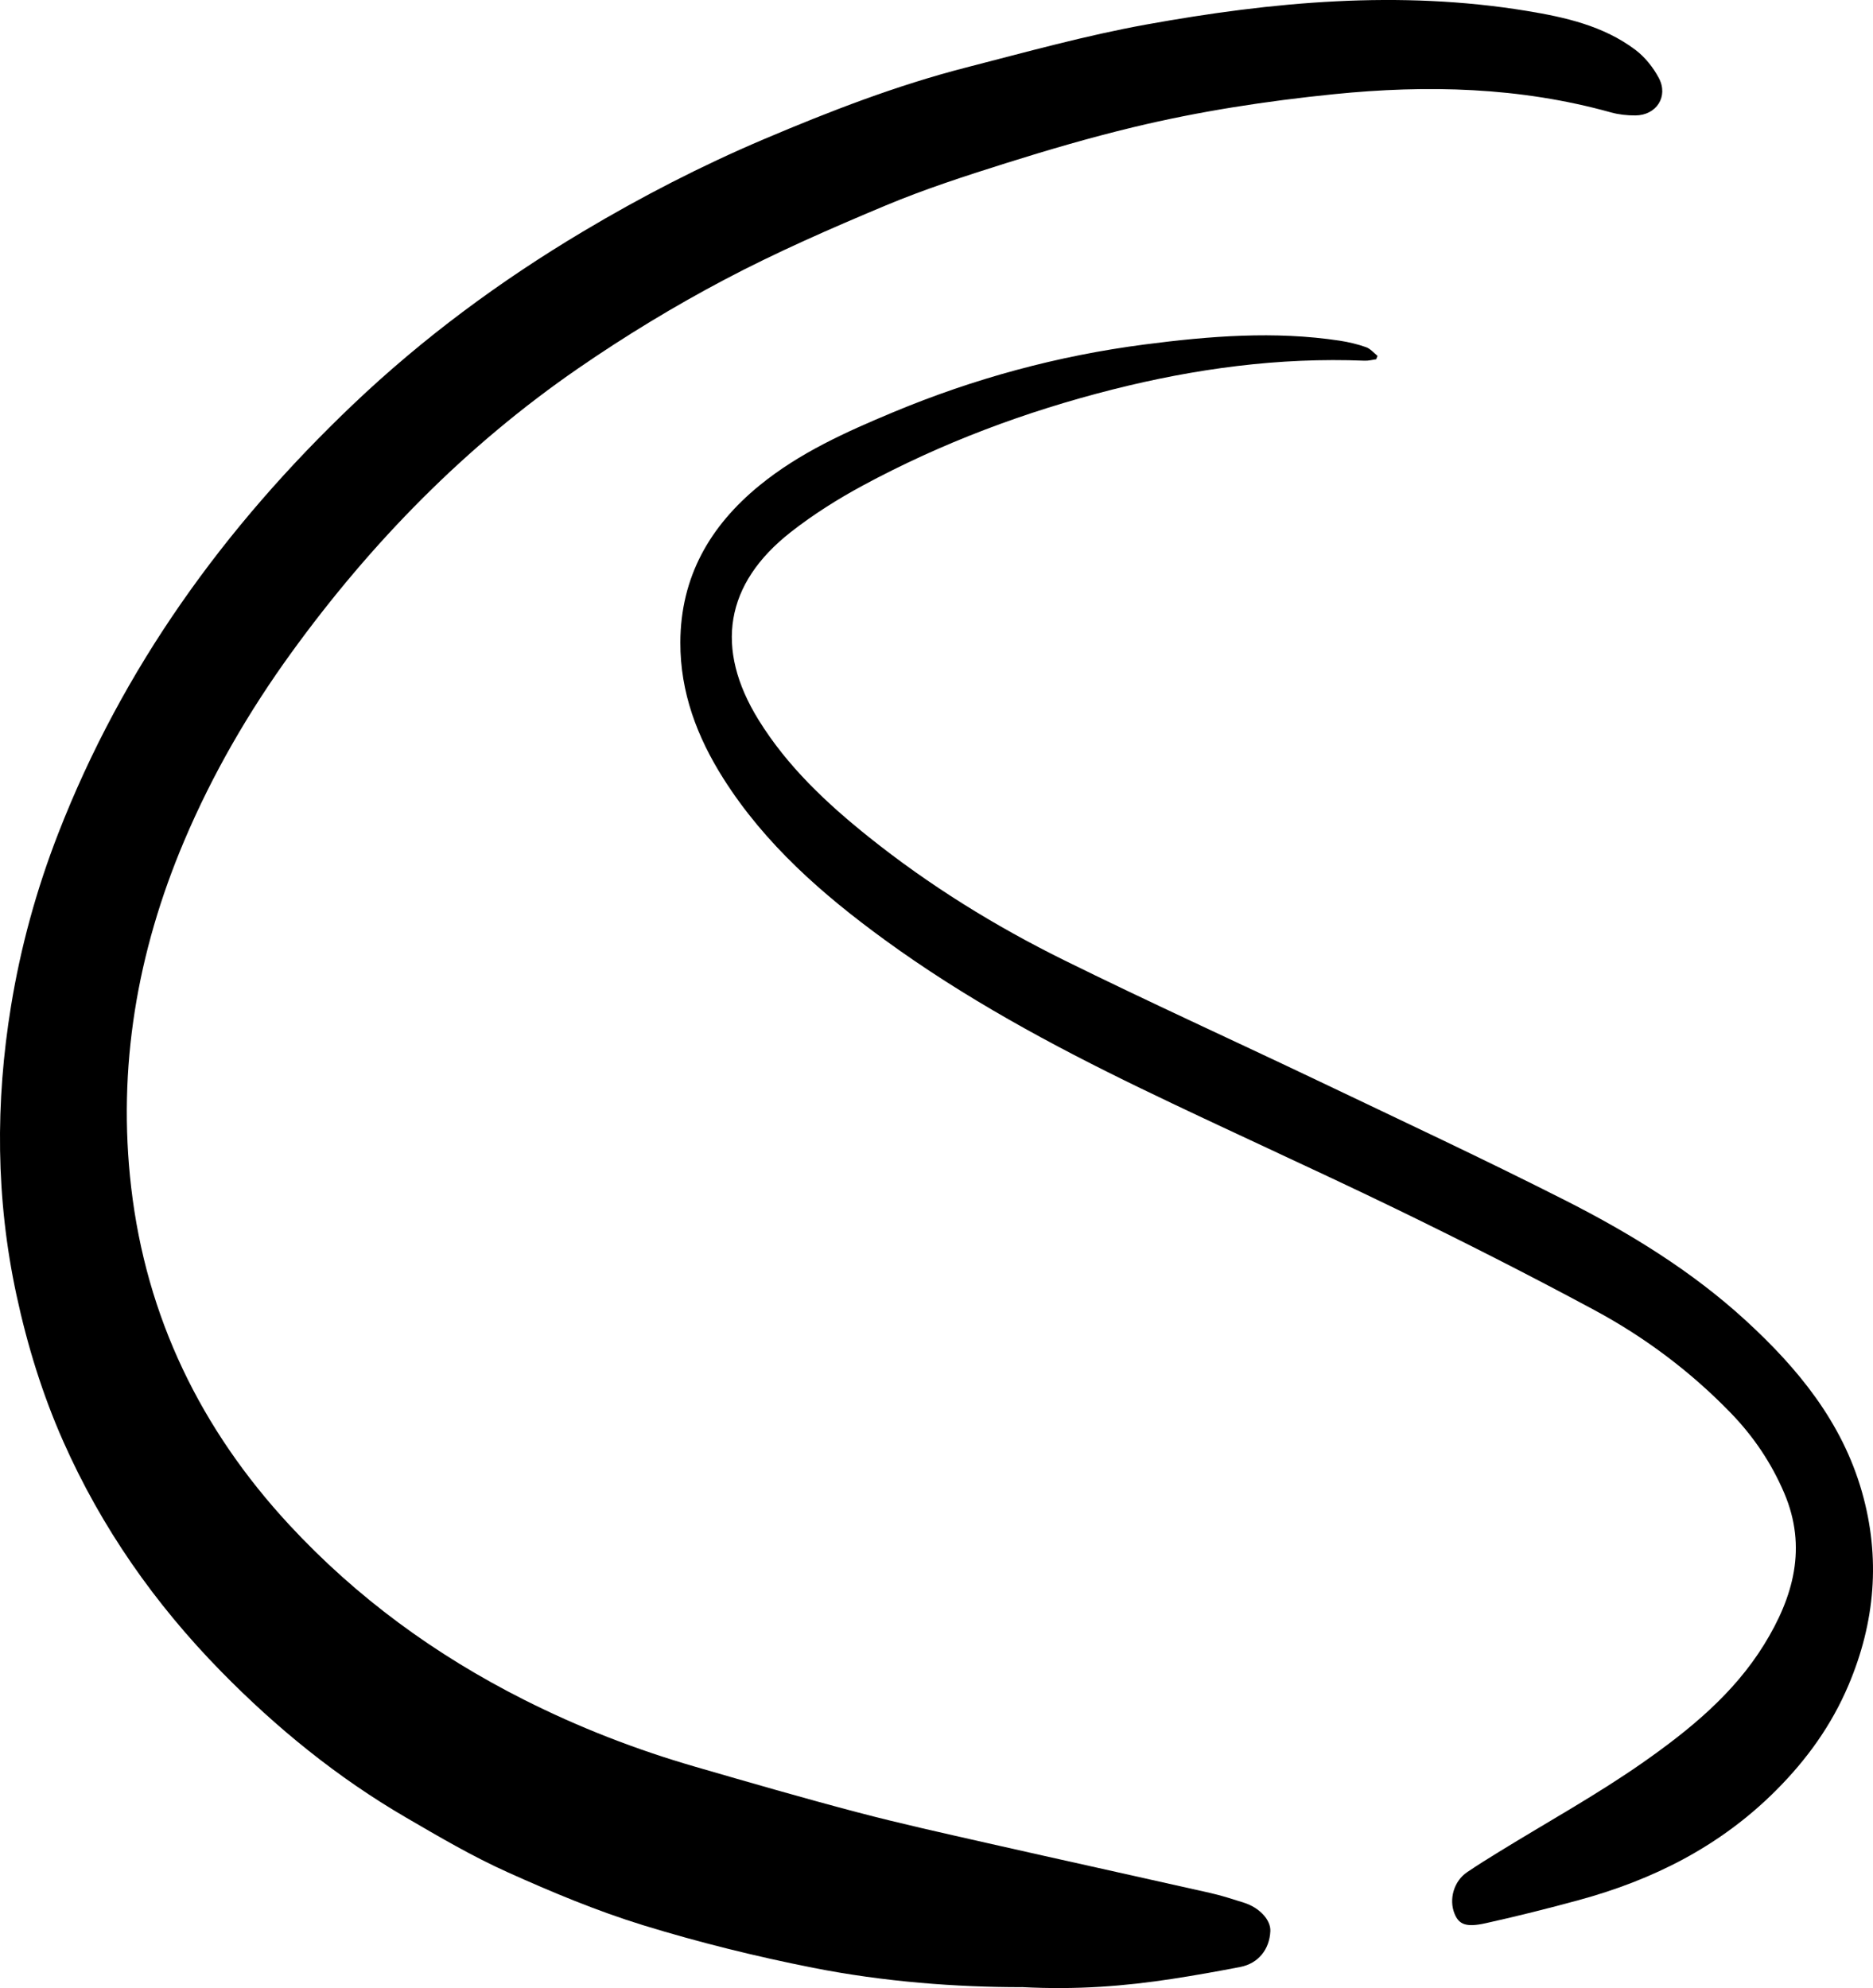 <?xml version="1.0" encoding="UTF-8"?> <svg xmlns="http://www.w3.org/2000/svg" id="Laag_2" viewBox="0 0 827.28 877.97"><g id="Laaggroep"><g id="Pixellaag_xA0_Afbeelding"><g><path d="M451.27,877.54c-28.83.01-60.78-2.35-92.2-8.57-25.27-5-50.41-11.22-75.02-18.79-20.45-6.3-40.37-14.63-59.92-23.43-15.43-6.94-30.14-15.58-44.8-24.12-30.25-17.61-57.19-39.52-81.67-64.5-29.21-29.79-52.83-63.46-69.74-101.64-9.19-20.74-15.84-42.31-20.64-64.57-9.15-42.47-9.36-85.04-2.41-127.66,4.24-25.99,11.21-51.37,20.78-76,28.52-73.43,73.48-135.56,130.19-189.56,30.87-29.39,64.96-54.56,101.58-76.41,25.78-15.38,52.39-29.1,79.99-40.82,29.12-12.36,58.65-23.78,89.34-31.67,26.42-6.79,52.8-14.14,79.61-18.98,55.61-10.05,111.64-15.26,168.01-6,16.95,2.79,33.86,6.57,47.97,17.2,4.22,3.18,7.86,7.75,10.35,12.44,4.34,8.19-1.11,16.47-10.37,16.52-3.61.02-7.35-.38-10.83-1.35-40.26-11.21-81.09-12.21-122.41-8.03-29.89,3.03-59.5,7.57-88.66,14.61-18.91,4.56-37.63,10.03-56.19,15.87-17.93,5.65-35.88,11.47-53.19,18.72-24.07,10.08-48.08,20.57-71.14,32.75-22.17,11.71-43.76,24.82-64.41,39.05-49.71,34.24-91.44,76.84-126.82,125.67-18.82,25.98-34.85,53.62-47.37,83.2-20.74,48.98-29.52,100-23.36,152.92,6.66,57.24,30.69,106.75,69.83,149,29.78,32.14,64.56,57.48,103.6,77.18,24.3,12.26,49.55,22.06,75.67,29.62,23.82,6.9,47.64,13.81,71.62,20.12,18.99,5,38.18,9.24,57.33,13.58,32.8,7.43,65.64,14.63,98.45,22.03,5.03,1.13,9.96,2.73,14.88,4.28,7.01,2.2,12.01,7.66,11.77,12.61-.38,8.13-5.36,14.28-13.29,15.81-9.97,1.93-19.98,3.72-30.02,5.26-20.96,3.2-42.03,4.92-66.5,3.63Z"></path><path d="M607.86,158.65c-1.7.23-3.41.71-5.1.64-37.78-1.54-74.88,3.5-111.36,12.72-38.4,9.71-75.38,23.54-110.29,42.39-11.09,5.99-21.91,12.81-31.82,20.57-29.14,22.82-33.75,51.4-14.25,82.93,12.73,20.58,30.07,36.83,48.76,51.78,26.66,21.32,55.58,39.22,86.09,54.29,37.31,18.43,75.23,35.63,112.8,53.55,36.22,17.29,72.59,34.3,108.39,52.43,28.71,14.54,56.19,31.36,80.07,53.26,22.99,21.09,42.41,44.73,51.22,75.52,8.36,29.24,5.84,57.78-5.95,85.53-7.48,17.62-18.35,32.77-32.08,46.49-24.6,24.57-54.11,39.4-87.07,48.36-13.64,3.71-27.36,7.16-41.16,10.21-8.62,1.91-11.74.52-13.67-4.25-2.57-6.37-.27-14.34,5.51-18.27,4.68-3.18,9.5-6.17,14.32-9.13,21.25-13.09,43.19-25.18,63.59-39.48,20.41-14.32,39.91-30.21,53.34-51.97,12.94-20.97,19.11-42.88,8.86-66.9-5.68-13.31-13.64-25.1-23.75-35.5-17.68-18.21-37.83-33.3-60.05-45.26-28.87-15.54-58.14-30.38-87.64-44.7-37.46-18.18-75.49-35.2-112.98-53.35-39.32-19.04-77.72-39.82-113.11-65.64-27.33-19.93-52.62-42.05-70.97-70.99-11.64-18.35-19.12-38.12-19.06-60.17.08-28.92,13.04-51.45,34.99-69.36,17.65-14.4,38.17-23.61,58.95-32.28,35.71-14.91,72.78-24.98,111.14-29.95,28.62-3.71,57.36-6.04,86.17-1.67,3.93.6,7.87,1.54,11.61,2.86,1.91.67,3.4,2.52,5.08,3.84-.19.5-.39,1-.58,1.5Z"></path></g></g></g></svg> 